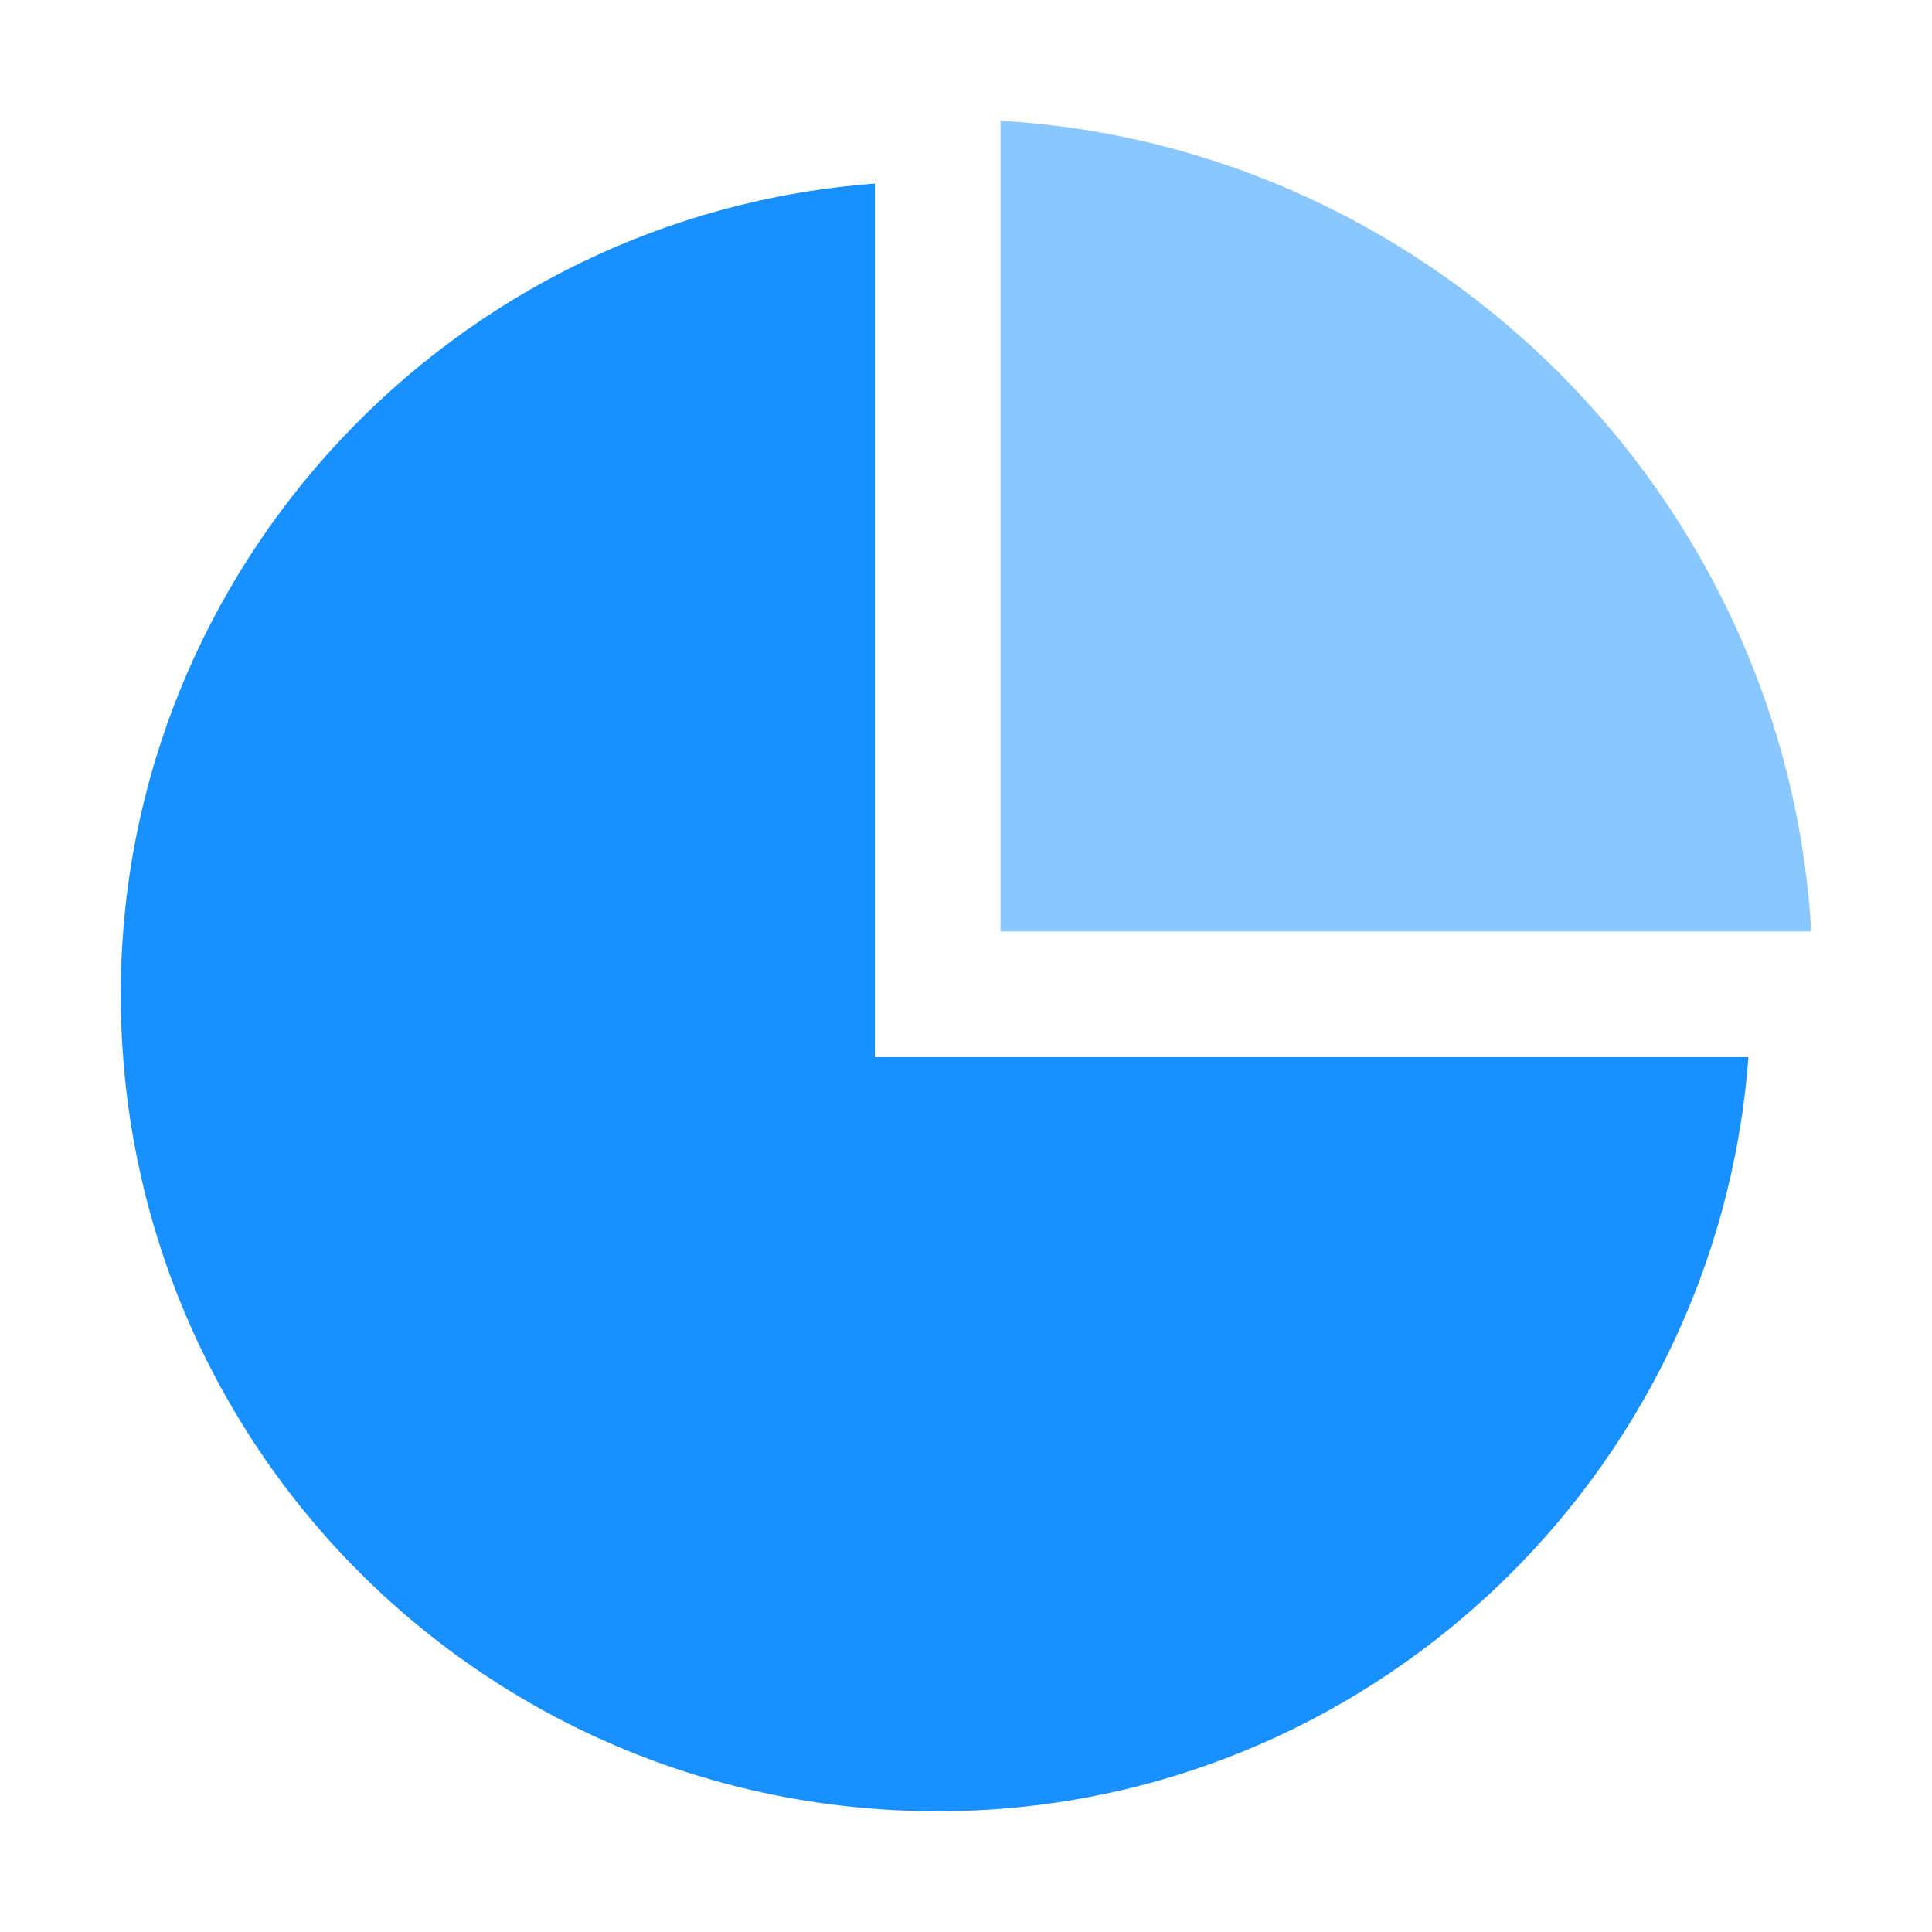 <svg xmlns="http://www.w3.org/2000/svg" viewBox="0 0 1024 1024"><defs/><path fill="#1890FF" d="M463.706 560.294V97.318C240.538 113.946 64 300.48 64 526.976 64 766.81 257.19 960 497.011 960c226.496 0 413.03-176.538 429.683-399.706H463.706z"/><path fill="#8BC7FF" d="M530.317 64v429.683H960C946.688 263.846 760.154 77.312 530.317 64z"/></svg>